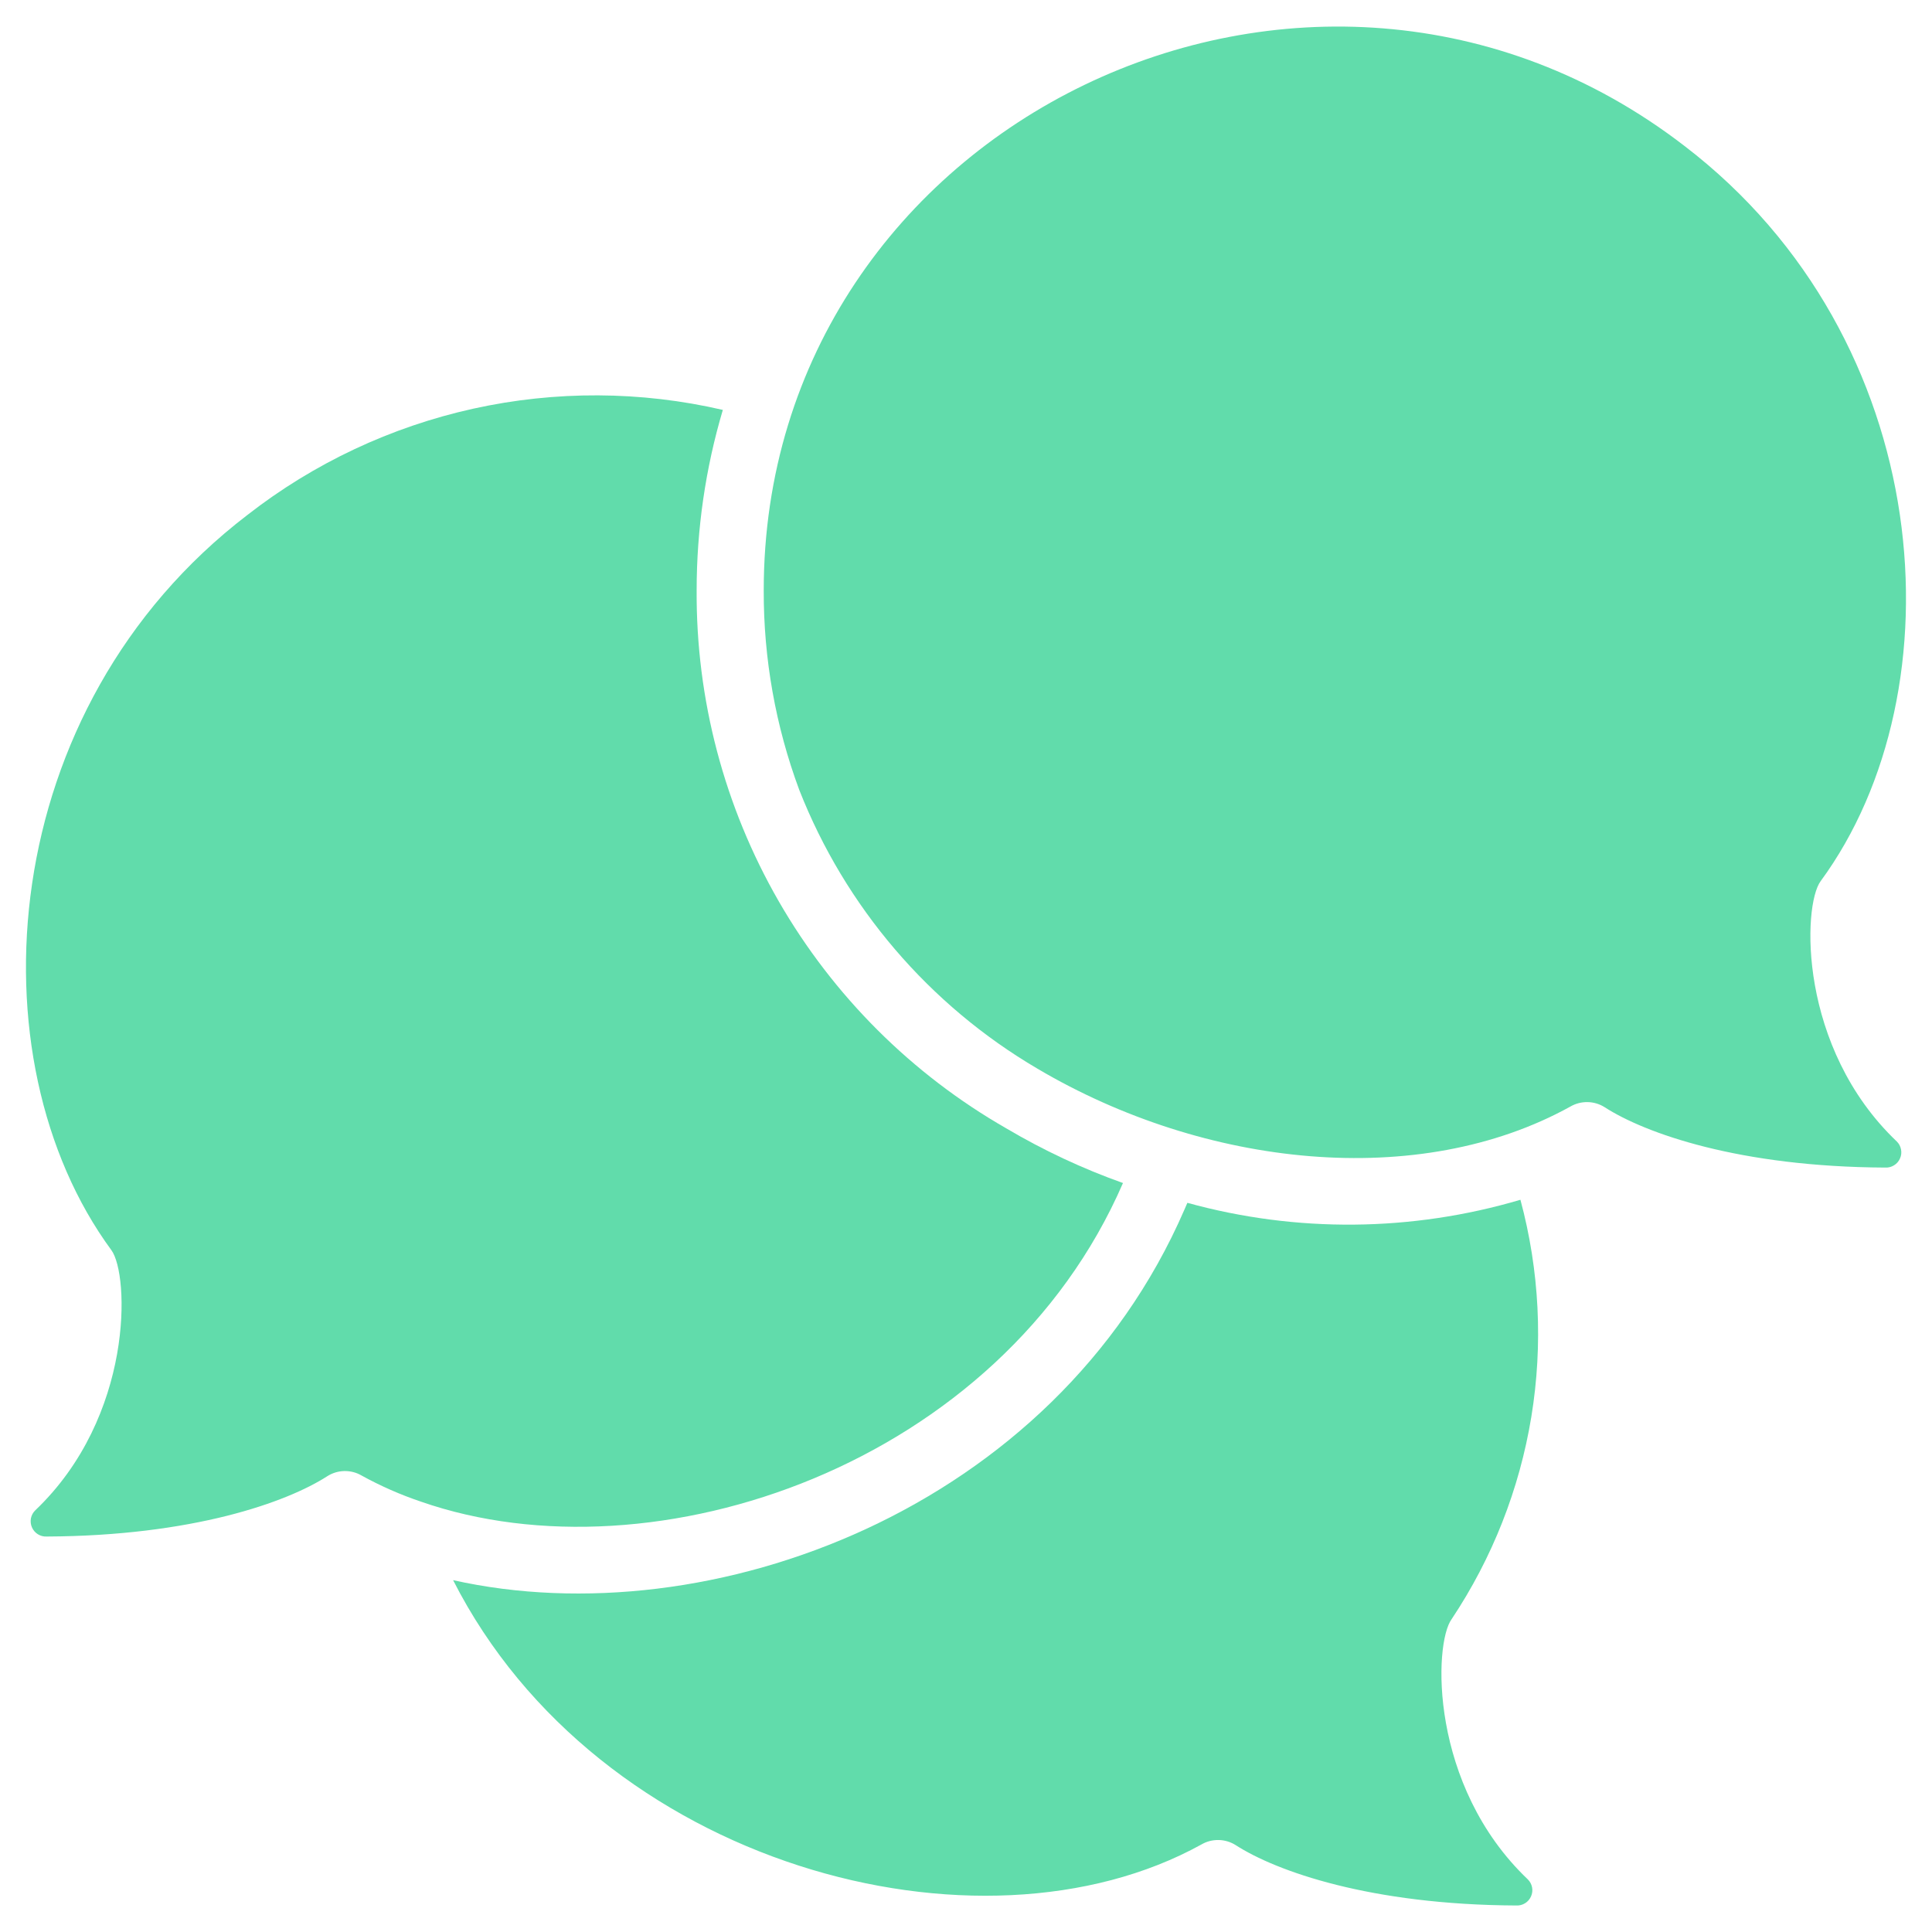 <svg width="36" height="36" viewBox="0 0 36 36" fill="none" xmlns="http://www.w3.org/2000/svg">
<path d="M33.925 16.419C36.537 12.863 36.093 6.319 31.387 2.719C24.442 -2.633 14.231 2.281 14.231 11C14.227 12.269 14.451 13.529 14.893 14.719C15.749 16.898 17.312 18.727 19.331 19.913C22.456 21.759 26.442 22.181 29.262 20.619C29.36 20.562 29.47 20.534 29.583 20.536C29.695 20.538 29.805 20.571 29.9 20.631C30.656 21.119 32.412 21.744 35.131 21.756C35.188 21.759 35.245 21.744 35.294 21.713C35.343 21.683 35.382 21.638 35.404 21.585C35.428 21.533 35.434 21.474 35.423 21.418C35.412 21.361 35.385 21.309 35.343 21.269C33.506 19.519 33.587 16.875 33.925 16.419Z" fill="#61DCAB"/>
<path d="M27.05 30.169C27.807 29.033 28.313 27.748 28.534 26.401C28.755 25.053 28.686 23.675 28.331 22.356C26.308 22.954 24.158 22.974 22.125 22.413L22.068 22.544C19.643 28.131 13.225 30.512 8.443 29.444C11.15 34.769 18.25 36.656 22.387 34.369C22.484 34.312 22.595 34.284 22.708 34.286C22.82 34.288 22.93 34.321 23.025 34.381C23.781 34.869 25.537 35.494 28.256 35.506C28.313 35.509 28.37 35.494 28.419 35.463C28.468 35.433 28.506 35.388 28.529 35.335C28.552 35.283 28.559 35.224 28.548 35.168C28.537 35.111 28.509 35.059 28.468 35.019C26.631 33.269 26.712 30.625 27.05 30.169Z" fill="#61DCAB"/>
<path d="M18.75 21.025C16.987 20.015 15.524 18.554 14.51 16.793C13.496 15.031 12.969 13.032 12.981 11C12.981 9.862 13.145 8.729 13.469 7.638C11.94 7.284 10.351 7.277 8.819 7.615C7.287 7.954 5.85 8.629 4.612 9.594C-0.094 13.194 -0.538 19.738 2.075 23.294C2.412 23.75 2.494 26.394 0.656 28.144C0.615 28.184 0.587 28.236 0.576 28.293C0.566 28.349 0.572 28.408 0.595 28.46C0.618 28.513 0.657 28.558 0.705 28.588C0.754 28.619 0.811 28.634 0.869 28.631C3.587 28.619 5.344 27.994 6.1 27.506C6.195 27.446 6.304 27.413 6.417 27.411C6.529 27.409 6.64 27.437 6.737 27.494C7.091 27.689 7.461 27.852 7.844 27.981C12.187 29.494 18.644 27.3 20.925 22.044C20.169 21.775 19.441 21.434 18.75 21.025Z" fill="#61DCAB"/>
</svg>
